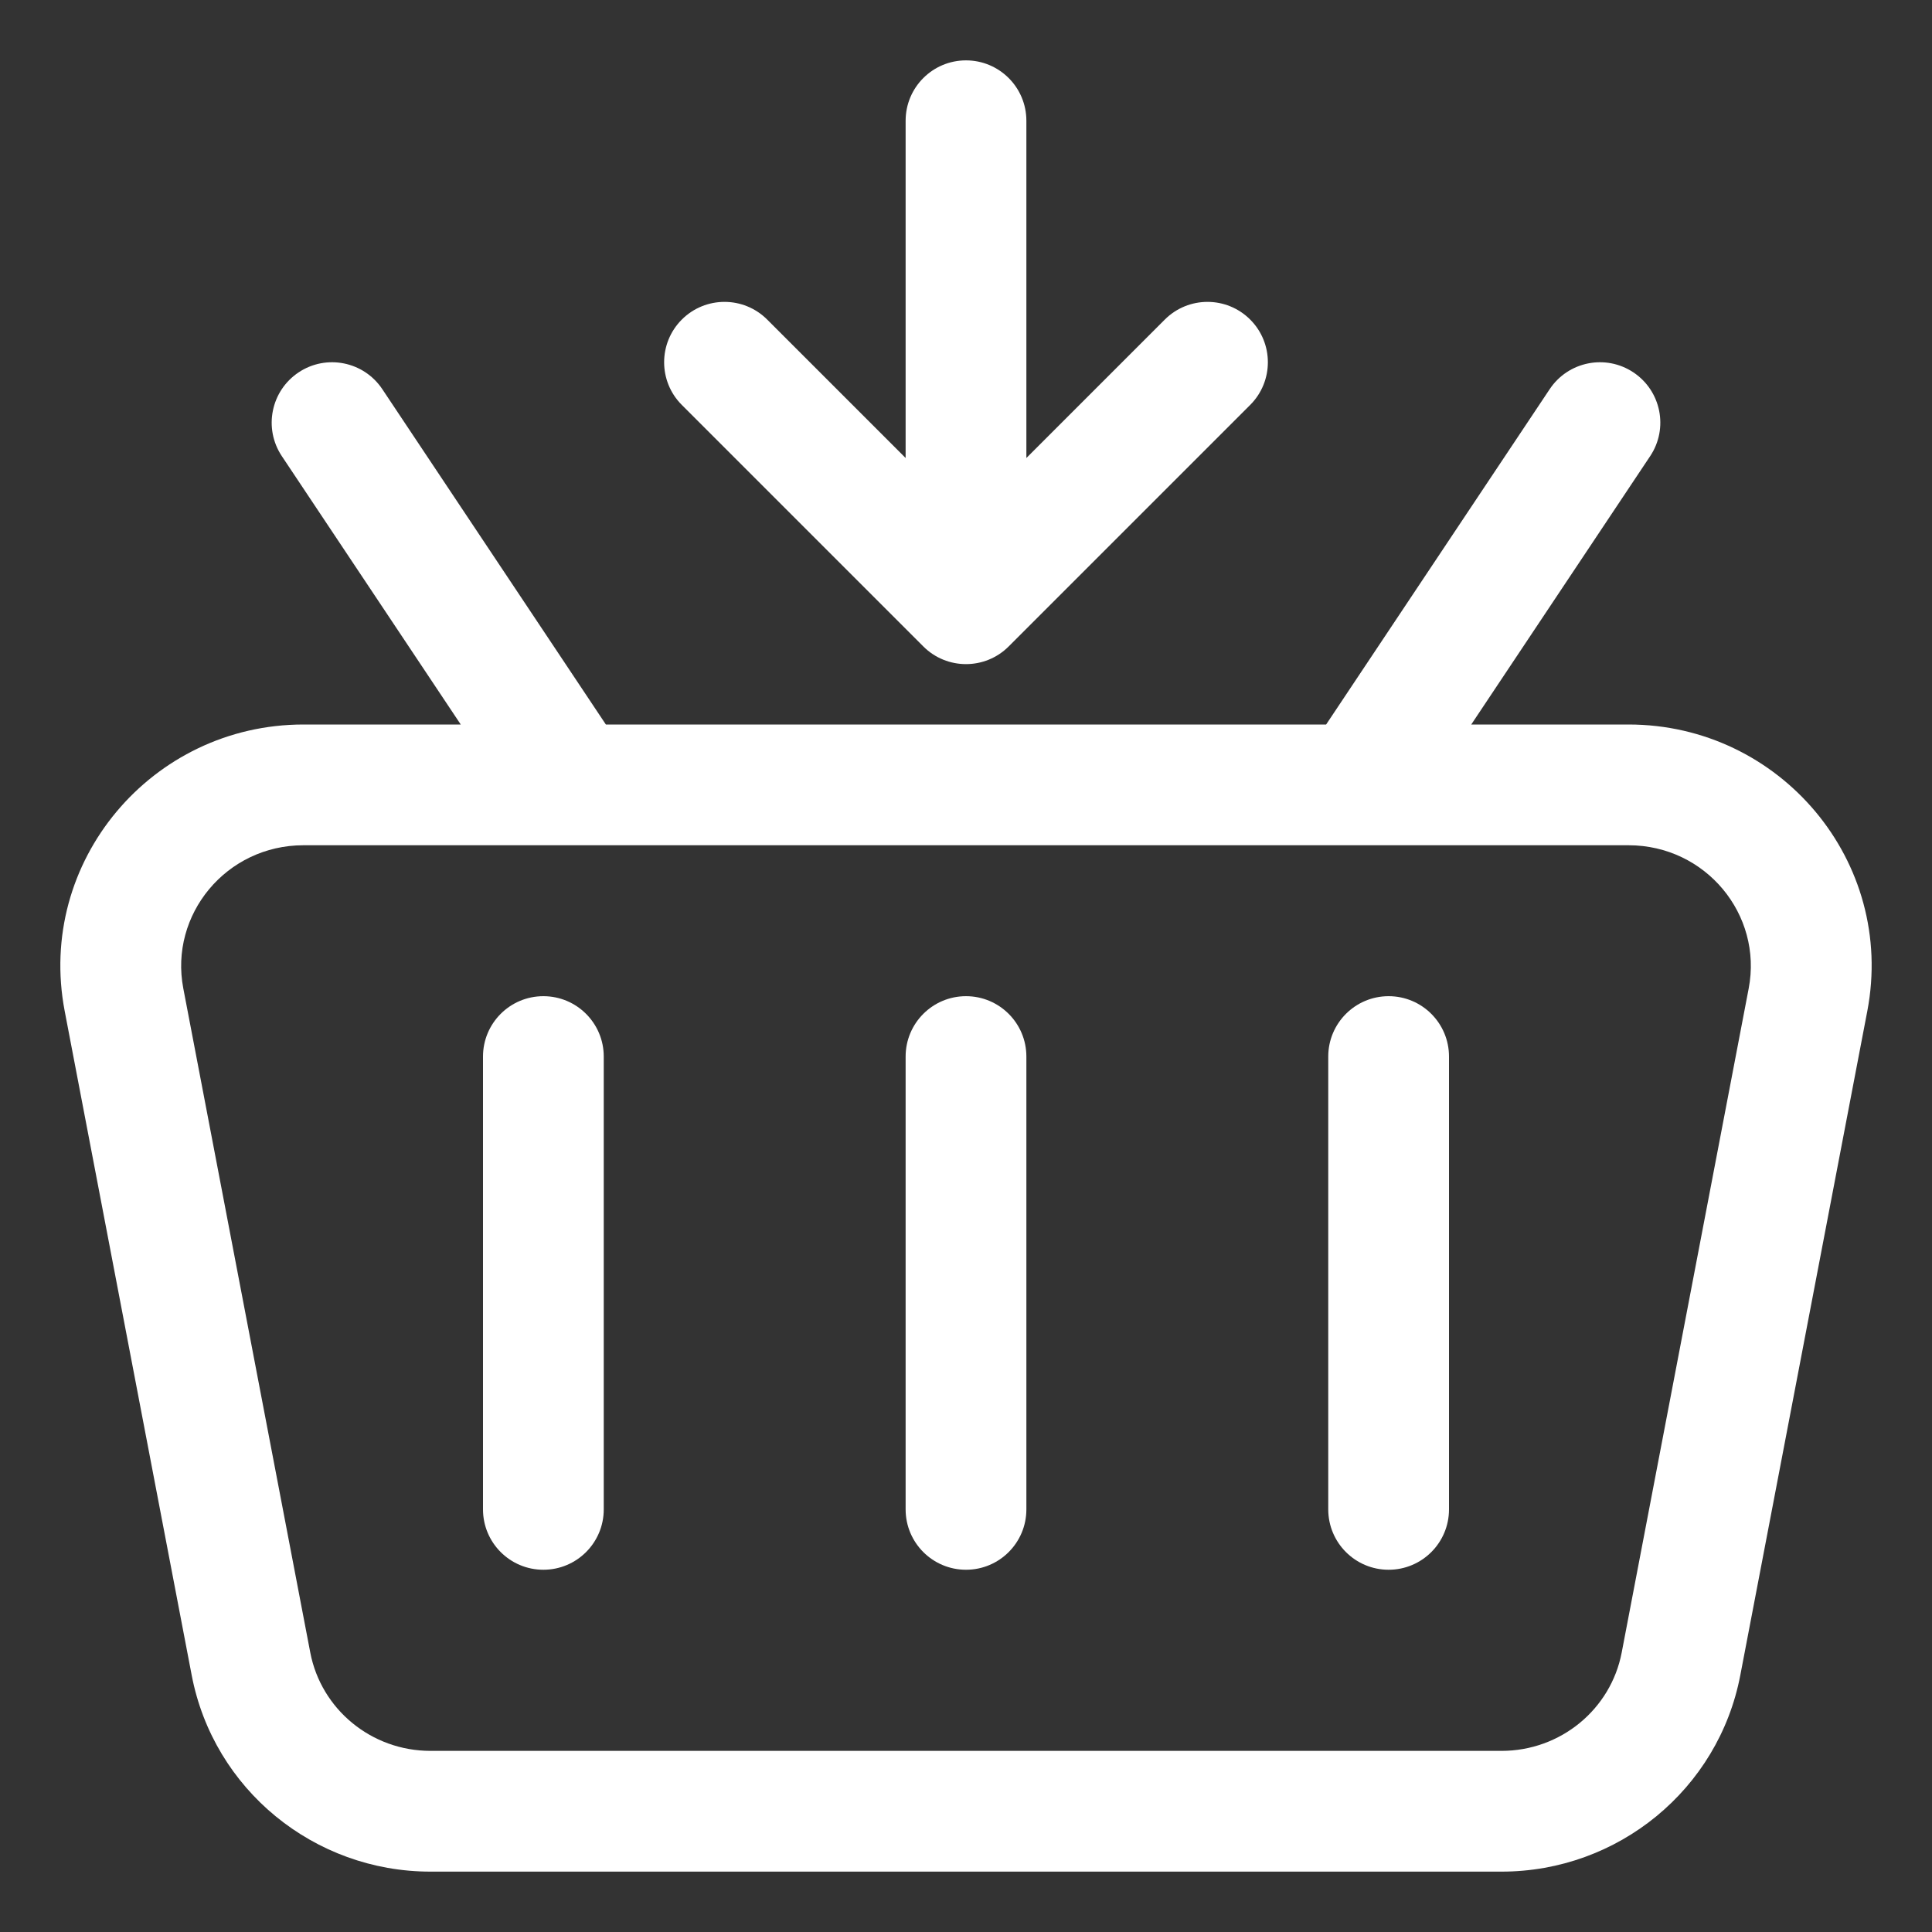 <svg width="64" height="64" viewBox="0 0 64 64" fill="none" xmlns="http://www.w3.org/2000/svg">
<rect x="0" y="0" width="64" height="64" fill="#333333" stroke="none"/>
<path d="M38.586 10.586C39.367 9.805 40.633 9.805 41.414 10.586C42.195 11.367 42.195 12.633 41.414 13.414L33.414 21.414C32.633 22.195 31.367 22.195 30.586 21.414L22.586 13.414C21.805 12.633 21.805 11.367 22.586 10.586C23.367 9.805 24.633 9.805 25.414 10.586L30 15.172V4C30 2.895 30.895 2 32 2C33.105 2 34 2.895 34 4V15.172L38.586 10.586Z" fill="white"/>
<path d="M18 52C19.105 52 20 51.105 20 50V35C20 33.895 19.105 33 18 33C16.895 33 16 33.895 16 35V50C16 51.105 16.895 52 18 52Z" fill="white"/>
<path d="M34 50C34 51.105 33.105 52 32 52C30.895 52 30 51.105 30 50V35C30 33.895 30.895 33 32 33C33.105 33 34 33.895 34 35V50Z" fill="white"/>
<path d="M46 52C47.105 52 48 51.105 48 50V35C48 33.895 47.105 33 46 33C44.895 33 44 33.895 44 35V50C44 51.105 44.895 52 46 52Z" fill="white"/>
<path fill-rule="evenodd" clip-rule="evenodd" d="M15.263 24L9.336 15.11C8.723 14.191 8.972 12.949 9.891 12.336C10.81 11.723 12.051 11.972 12.664 12.891L20.07 24H43.93L51.336 12.891C51.949 11.972 53.19 11.723 54.109 12.336C55.029 12.949 55.277 14.191 54.664 15.11L48.737 24H53.946C58.974 24 62.803 28.544 61.857 33.493L57.65 55.493C56.926 59.28 53.595 62 49.739 62H14.261C10.405 62 7.074 59.28 6.35 55.493L2.143 33.493C1.197 28.544 5.026 24 10.054 24H15.263ZM19.031 28H44.969C44.989 28 45.008 28 45.027 28H53.946C56.506 28 58.395 30.3 57.928 32.742L53.721 54.742C53.362 56.62 51.7 58 49.739 58H14.261C12.3 58 10.638 56.62 10.278 54.742L6.072 32.742C5.605 30.3 7.494 28 10.054 28H18.973C18.992 28 19.012 28 19.031 28Z" fill="white"/>
</svg>
